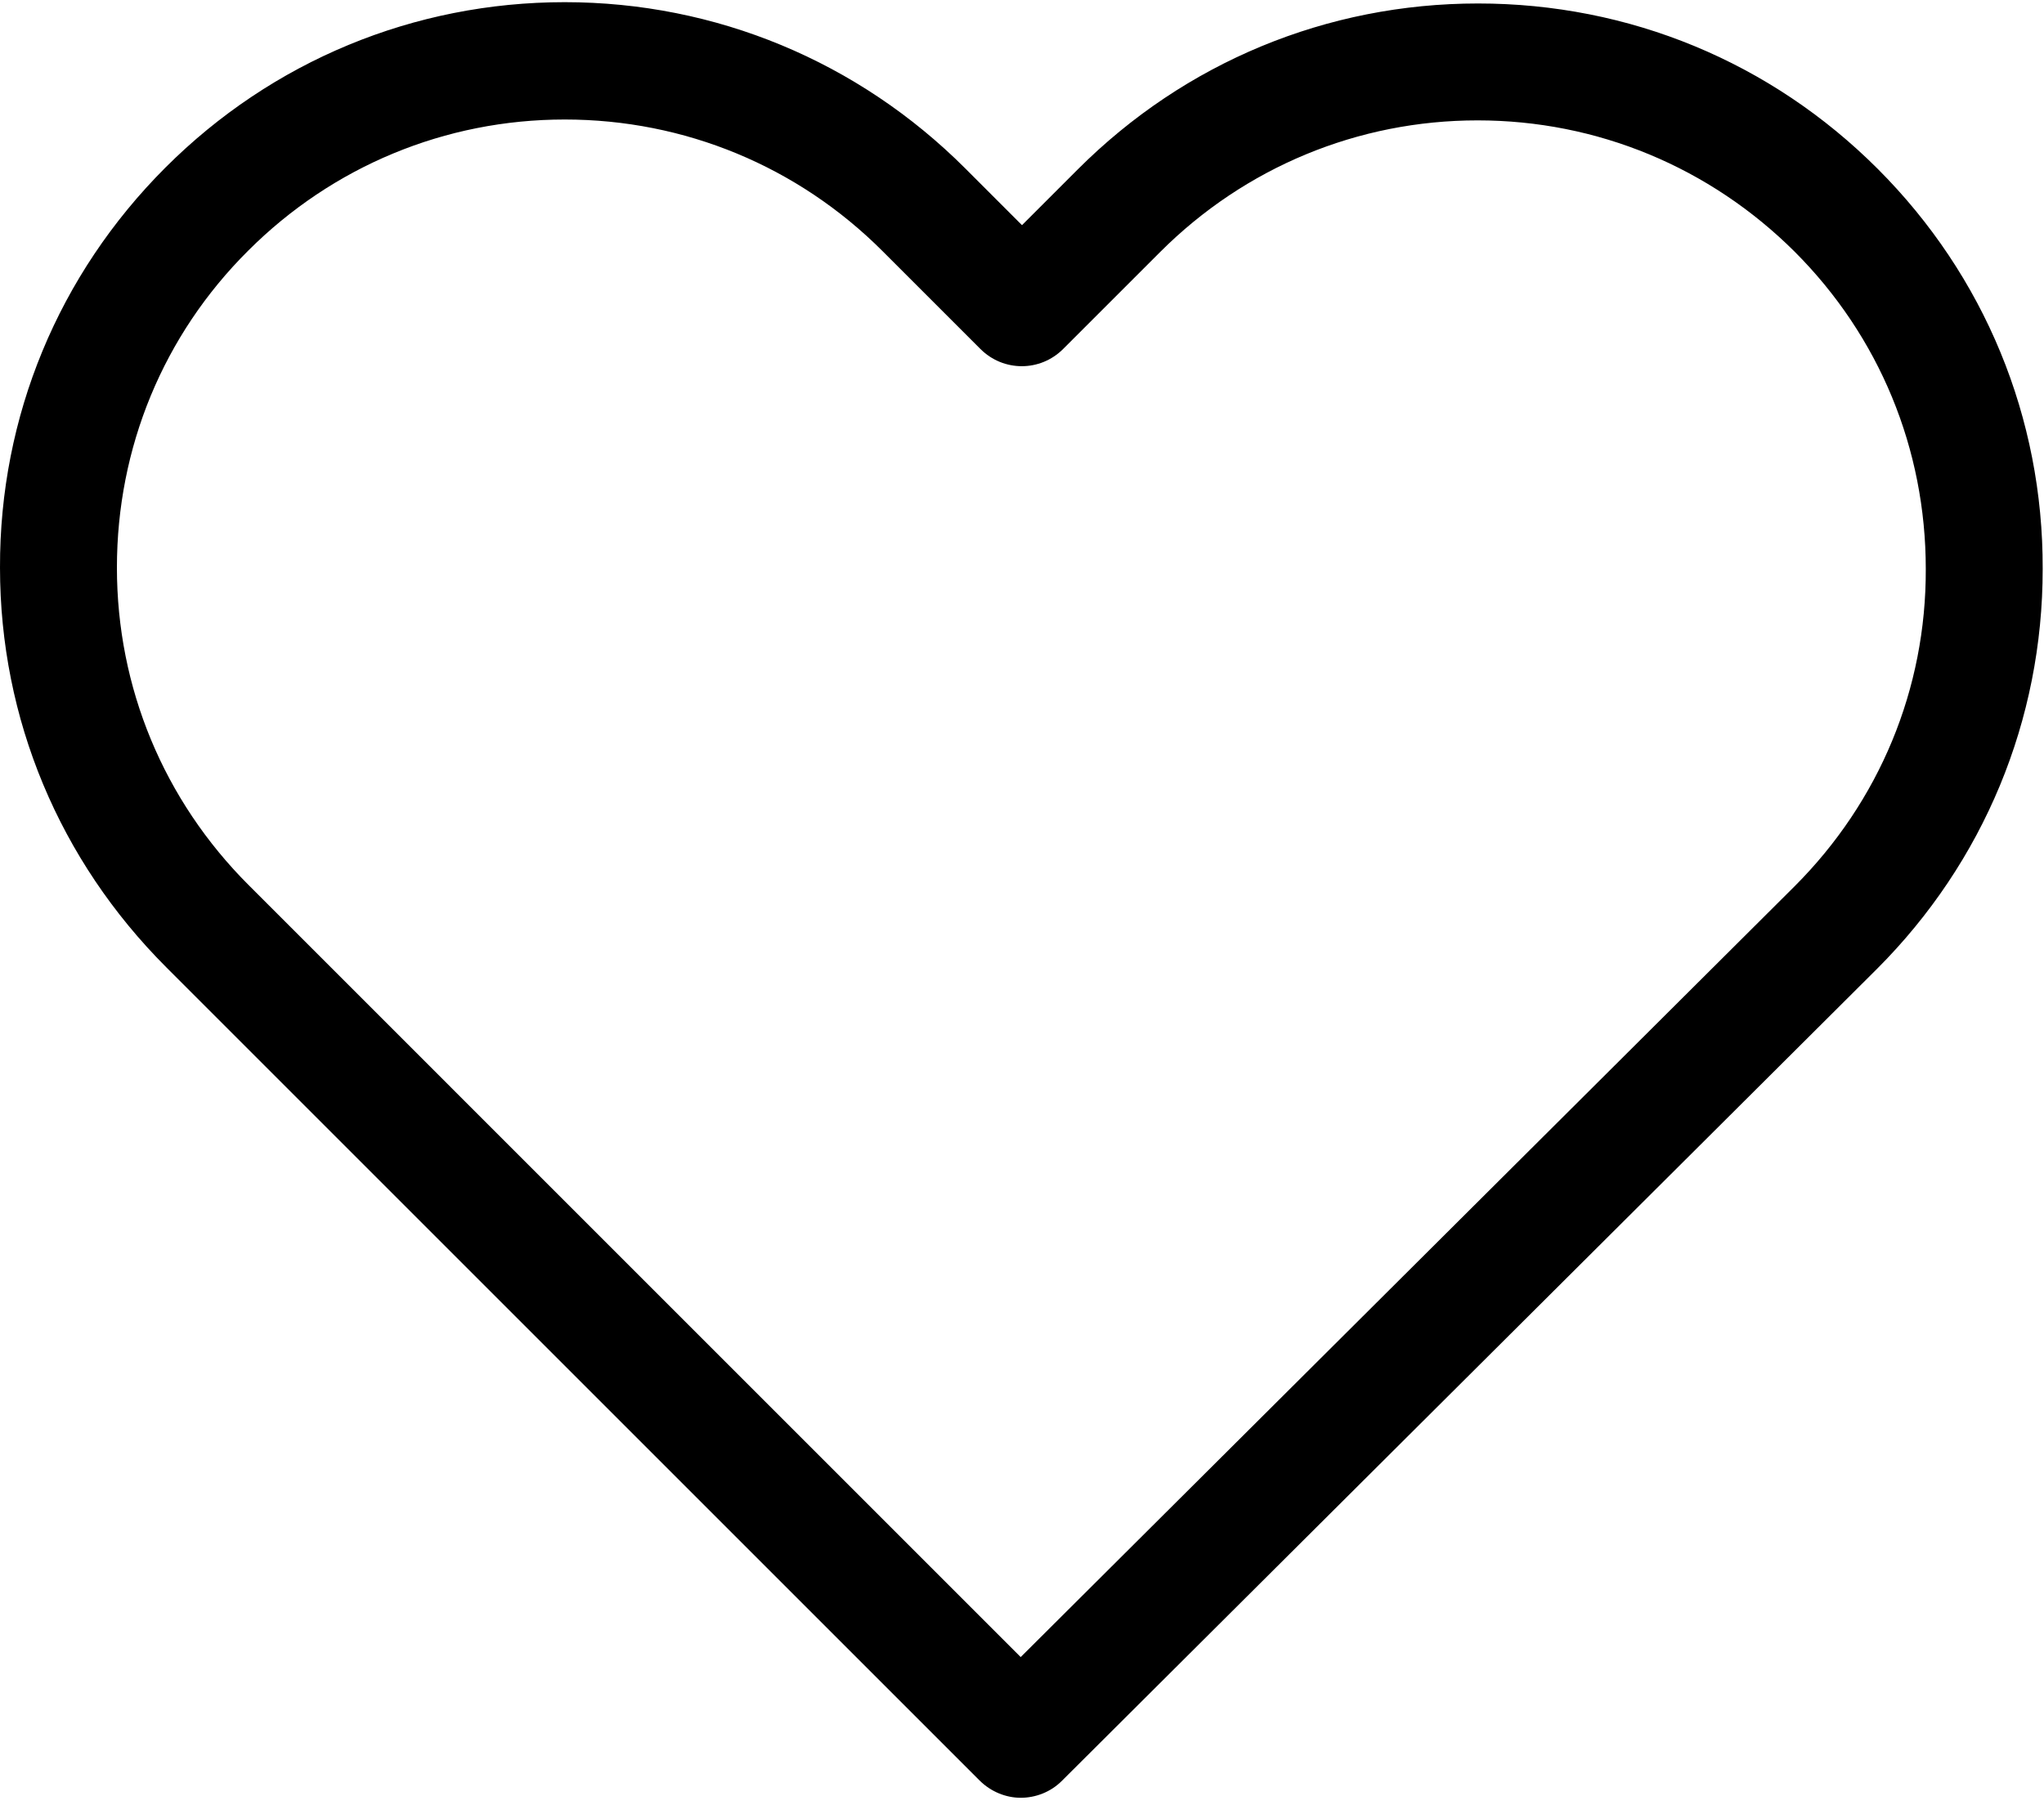 <svg width="80px" height="71px" viewBox="0 0 80 71" version="1.1" xmlns="http://www.w3.org/2000/svg" xmlns:xlink="http://www.w3.org/1999/xlink">
    <g id="Page-1" stroke="none" stroke-width="1" fill="none" fill-rule="evenodd">
        <g id="Artboard" fill="#000000" fill-rule="nonzero">
            <g id="heart">
                <path d="M73.492,6.61 C69.305,2.424 63.763,0.136 57.848,0.136 C51.932,0.136 46.373,2.441 42.187,6.627 L40,8.814 L37.78,6.593 C33.593,2.407 28.017,0.085 22.102,0.085 C16.204,0.085 10.644,2.39 6.475,6.559 C2.288,10.746 -0.017,16.305 7.66827604e-05,22.221 C7.66827604e-05,28.136 2.322,33.678 6.509,37.865 L38.339,69.695 C38.78,70.136 39.373,70.373 39.949,70.373 C40.526,70.373 41.119,70.153 41.559,69.712 L73.458,37.932 C77.644,33.746 79.949,28.187 79.949,22.271 C79.966,16.356 77.678,10.797 73.492,6.61 Z M70.237,34.695 L39.949,64.865 L9.729,34.644 C6.407,31.322 4.576,26.915 4.576,22.221 C4.576,17.526 6.39,13.119 9.712,9.814 C13.017,6.509 17.424,4.678 22.102,4.678 C26.797,4.678 31.221,6.509 34.543,9.831 L38.373,13.661 C39.271,14.559 40.712,14.559 41.61,13.661 L45.407,9.865 C48.729,6.543 53.153,4.712 57.831,4.712 C62.509,4.712 66.915,6.543 70.237,9.848 C73.559,13.17 75.373,17.576 75.373,22.271 C75.39,26.966 73.559,31.373 70.237,34.695 Z" id="Shape"></path>
            </g>
        </g>
    </g>
</svg>